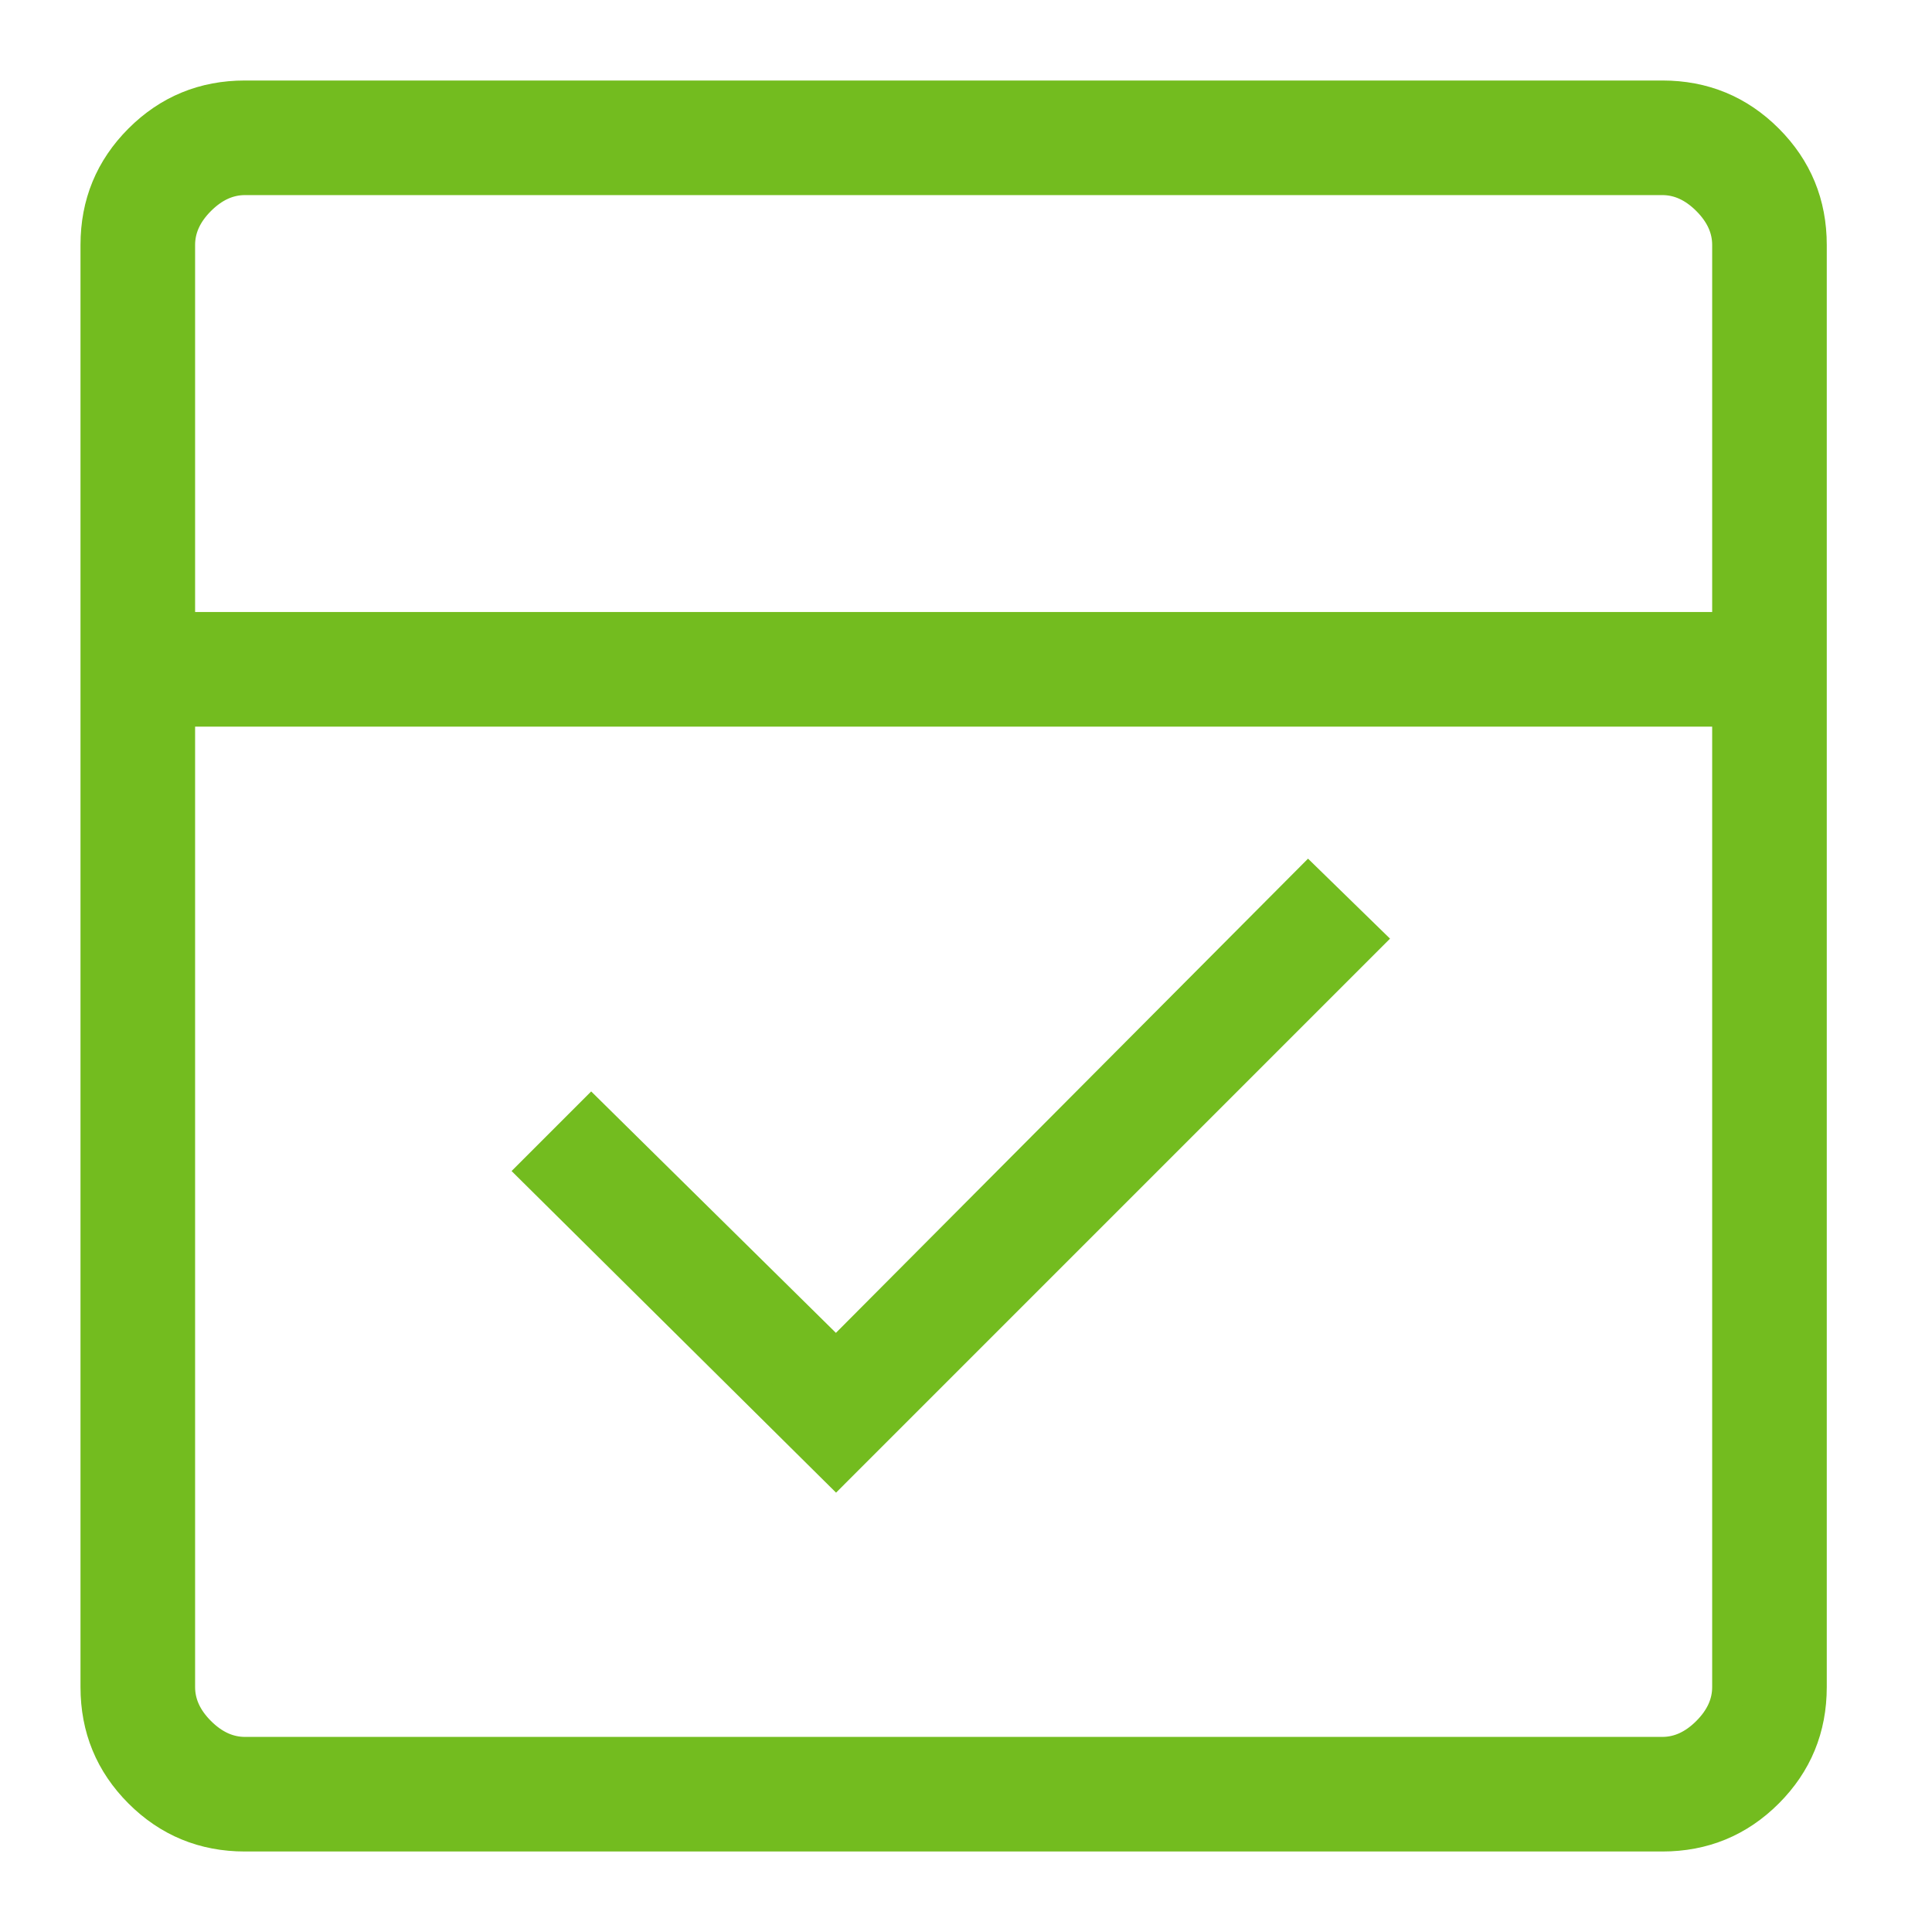 <svg width="60" height="60" viewBox="0 0 60 60" fill="none" xmlns="http://www.w3.org/2000/svg">
<path d="M25.963 45.65L16.596 36.366L18.362 34.6L25.963 42.099L40.627 27.37L42.457 29.155L25.963 45.65ZM7.607 57C6.328 57 5.241 56.552 4.344 55.656C3.448 54.759 3 53.672 3 52.393V7.607C3 6.328 3.448 5.241 4.344 4.344C5.241 3.448 6.328 3 7.607 3H14.485H17.46H42.028H44.812H51.626C52.904 3 53.992 3.448 54.888 4.344C55.784 5.241 56.232 6.328 56.232 7.607V52.393C56.232 53.672 55.784 54.759 54.888 55.656C53.992 56.552 52.904 57 51.626 57H7.607ZM7.607 54.441H51.626C52.137 54.441 52.607 54.227 53.033 53.801C53.46 53.374 53.673 52.905 53.673 52.393V22.066H5.559V52.393C5.559 52.905 5.772 53.374 6.199 53.801C6.626 54.227 7.095 54.441 7.607 54.441ZM5.559 19.507H53.673V7.607C53.673 7.095 53.46 6.626 53.033 6.199C52.607 5.773 52.137 5.559 51.626 5.559H7.607C7.095 5.559 6.626 5.773 6.199 6.199C5.772 6.626 5.559 7.095 5.559 7.607V19.507Z" fill="#73BC1F"/>
<path d="M5.559 19.507H53.673V7.607C53.673 7.095 53.46 6.626 53.033 6.199C52.607 5.773 52.137 5.559 51.626 5.559H7.607C7.095 5.559 6.626 5.773 6.199 6.199C5.772 6.626 5.559 7.095 5.559 7.607V19.507ZM5.559 19.507V5.559M25.963 45.65L16.596 36.366L18.362 34.6L25.963 42.099L40.627 27.37L42.457 29.155L25.963 45.65ZM7.607 57C6.328 57 5.241 56.552 4.344 55.656C3.448 54.759 3 53.672 3 52.393V7.607C3 6.328 3.448 5.241 4.344 4.344C5.241 3.448 6.328 3 7.607 3H14.485H17.46H42.028H44.812H51.626C52.904 3 53.992 3.448 54.888 4.344C55.784 5.241 56.232 6.328 56.232 7.607V52.393C56.232 53.672 55.784 54.759 54.888 55.656C53.992 56.552 52.904 57 51.626 57H7.607ZM7.607 54.441H51.626C52.137 54.441 52.607 54.227 53.033 53.801C53.46 53.374 53.673 52.905 53.673 52.393V22.066H5.559V52.393C5.559 52.905 5.772 53.374 6.199 53.801C6.626 54.227 7.095 54.441 7.607 54.441Z" stroke="#73BC1F"/>
</svg>
